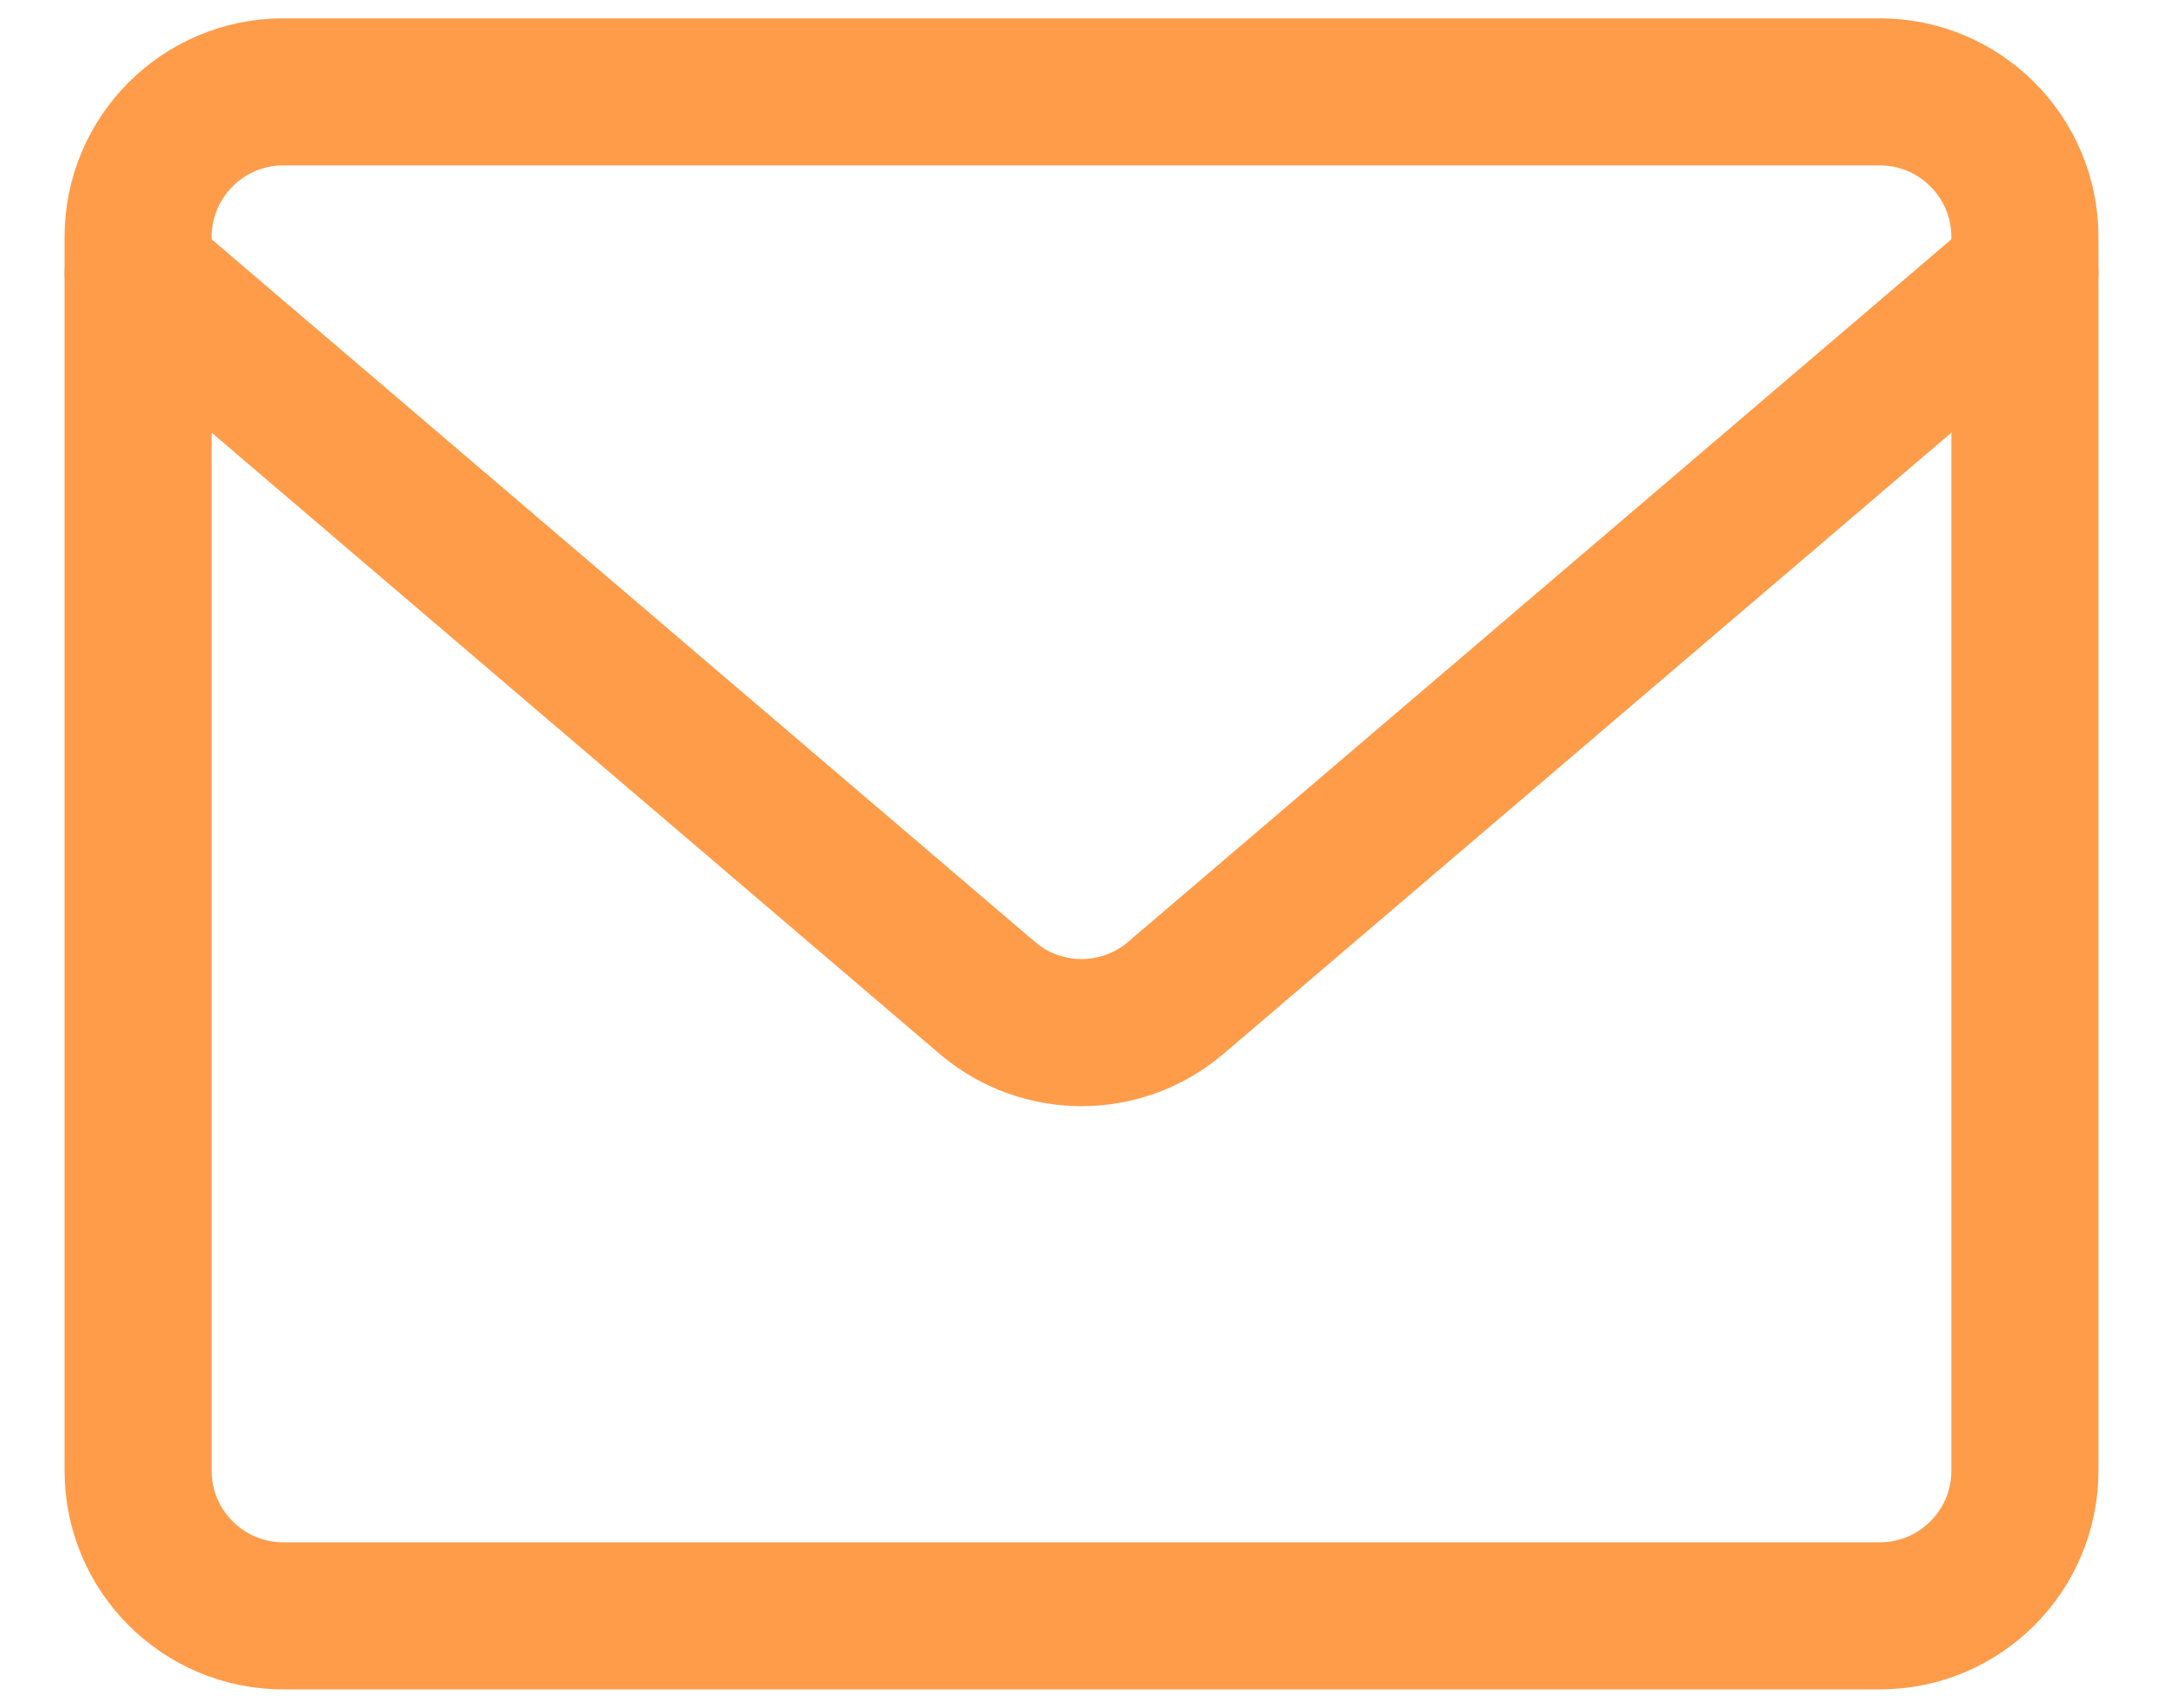 <svg width="19" height="15" viewBox="0 0 19 15" fill="none" xmlns="http://www.w3.org/2000/svg">
<g clip-path="url(#clip0_1434_3393)">
<path d="M16.512 0.807H2.488C1.784 0.807 1.213 1.378 1.213 2.082V12.918C1.213 13.622 1.784 14.193 2.488 14.193H16.512C17.216 14.193 17.787 13.622 17.787 12.918V2.082C17.787 1.378 17.216 0.807 16.512 0.807Z" stroke="#ff9c4a" stroke-width="1.292" stroke-linecap="round" stroke-linejoin="round"/>
<path d="M1.213 2.4L8.684 8.775C8.913 8.966 9.202 9.07 9.5 9.07C9.798 9.07 10.087 8.966 10.316 8.775L17.787 2.4" stroke="#ff9c4a" stroke-width="1.292" stroke-linecap="round" stroke-linejoin="round"/>
</g>
<defs>
<clipPath id="clip0_1434_3393">
<rect width="19" height="15" fill="white"/>
</clipPath>
</defs>
</svg>
